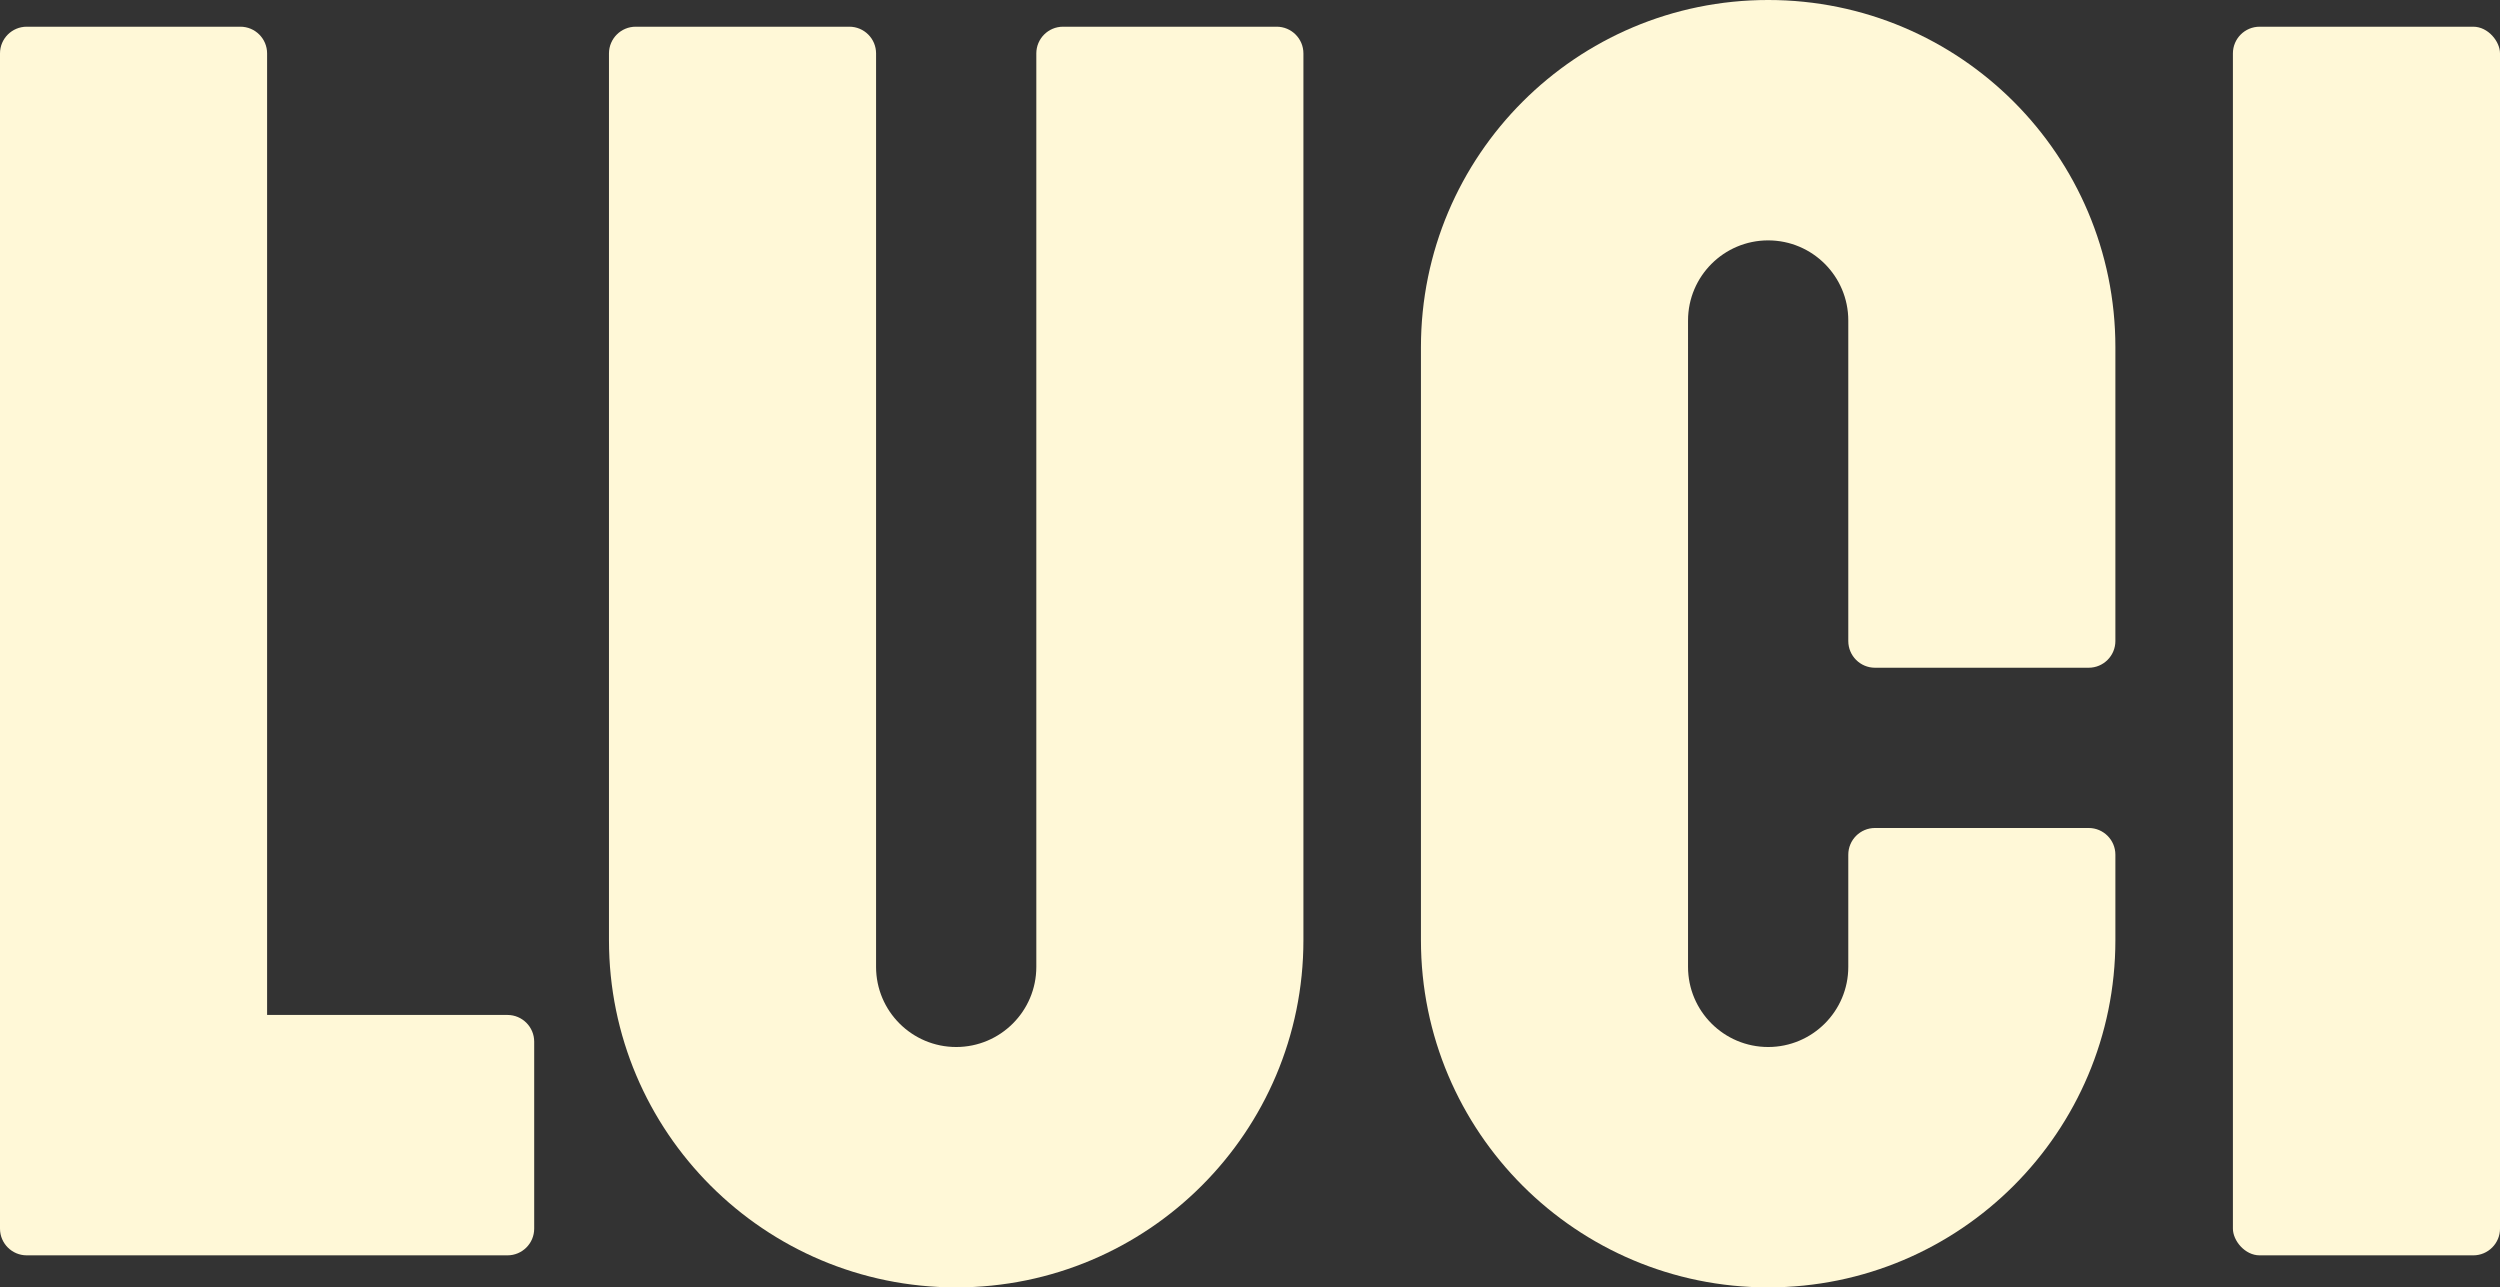 <svg viewBox="0 0 468 241" xmlns="http://www.w3.org/2000/svg" data-name="Camada 2" id="Camada_2">
  <rect x="0" y="0" width="468" height="241" fill="#333333" stroke="none"/>
  <defs>
    <style>
      .cls-1 {
        fill: #fff8d7;
      }
    </style>
  </defs>
  <g data-name="Camada 1" id="Camada_1-2">
    <g>
      <path d="M0,230V10c0-2.76,2.24-5,5-5h40c2.76,0,5,2.24,5,5v180h45c2.76,0,5,2.24,5,5v35c0,2.76-2.24,5-5,5H5c-2.76,0-5-2.24-5-5Z" class="cls-1"></path>
      <rect ry="5" rx="5" height="230" width="50" y="5" x="418" class="cls-1"></rect>
      <path d="M346,60v60c0,2.76,2.24,5,5,5h40c2.76,0,5-2.24,5-5v-55c0-35.9-29.1-65-65-65h0c-35.9,0-65,29.1-65,65v111c0,35.9,29.1,65,65,65h0c35.9,0,65-29.1,65-65v-16c0-2.76-2.24-5-5-5h-40c-2.76,0-5,2.24-5,5v21c0,8.28-6.72,15-15,15h0c-8.28,0-15-6.72-15-15V60c0-8.28,6.72-15,15-15h0c8.28,0,15,6.72,15,15Z" class="cls-1"></path>
      <path d="M244,176V10c0-2.76-2.24-5-5-5h-40c-2.76,0-5,2.24-5,5v171c0,8.28-6.72,15-15,15h0c-8.28,0-15-6.72-15-15V10c0-2.76-2.24-5-5-5h-40c-2.76,0-5,2.24-5,5v166c0,35.9,29.1,65,65,65h0c35.9,0,65-29.1,65-65Z" class="cls-1"></path>
    </g>
  </g>
</svg>